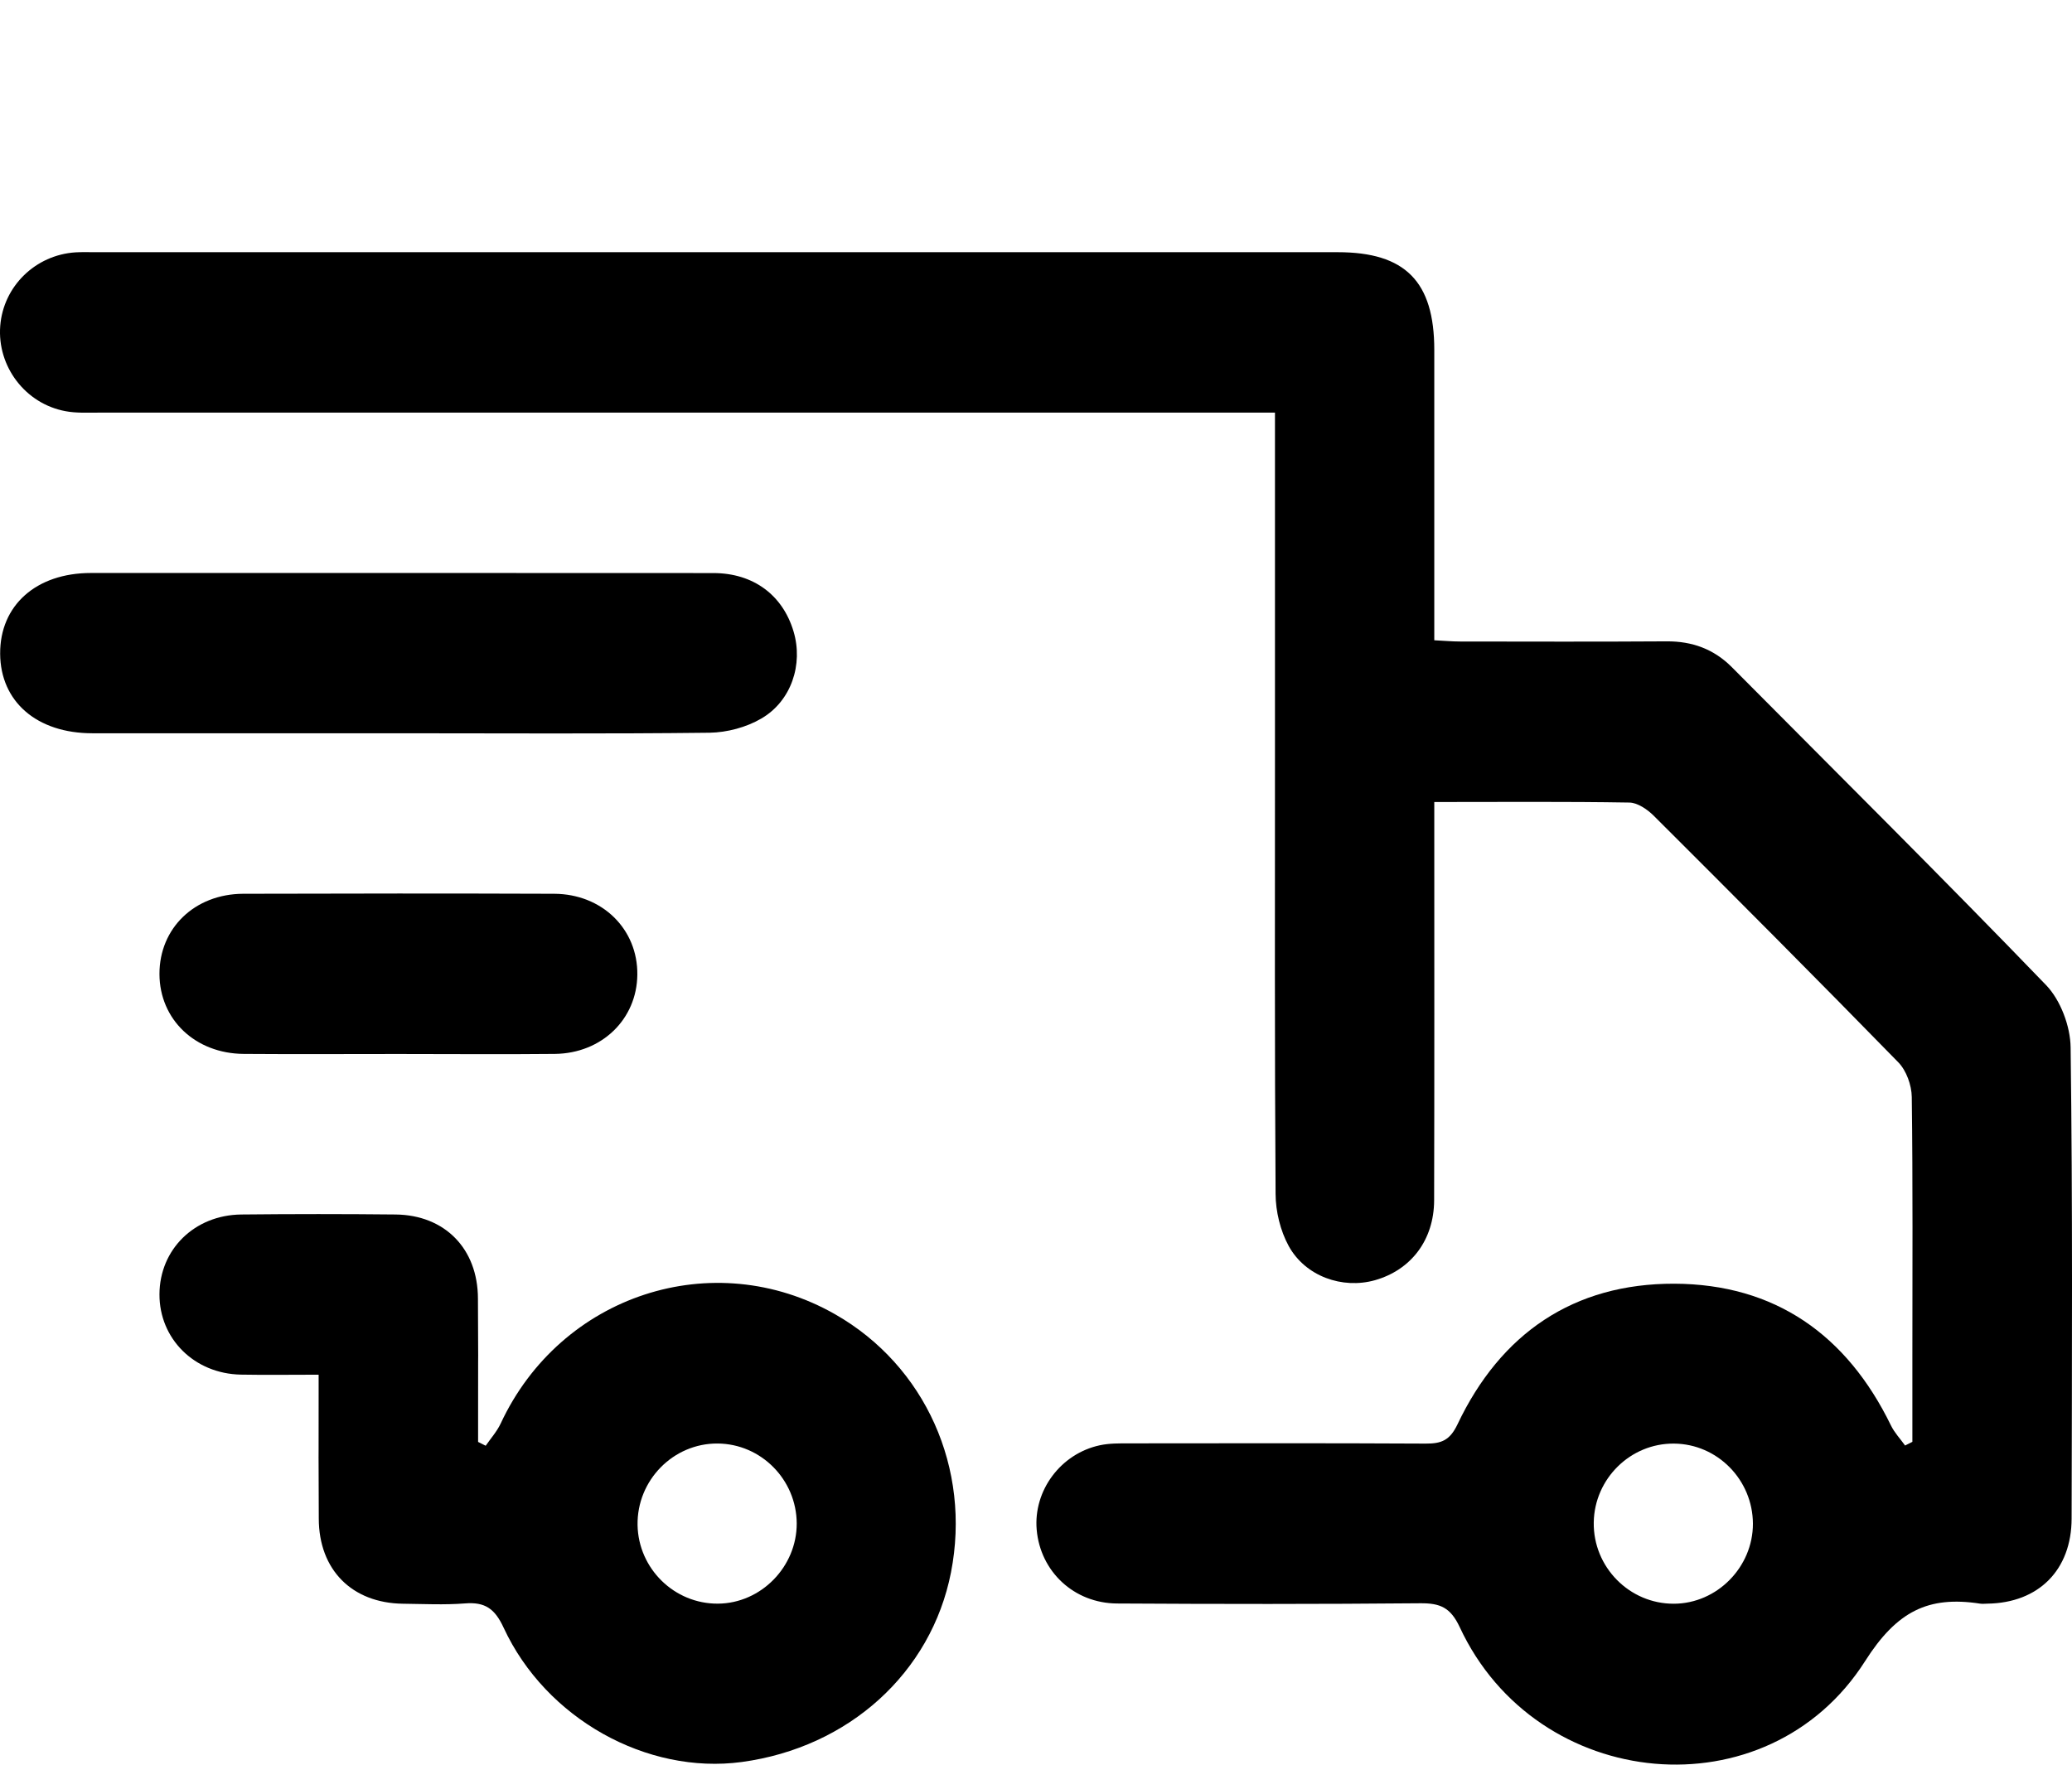 <svg width="27" height="23" viewBox="0 0 27 23" fill="none" xmlns="http://www.w3.org/2000/svg">
<g clip-path="url(#clip0_150_2818)">
<path d="M24.92 18.795C24.92 18.428 24.92 18.06 24.92 17.693C24.92 16.561 24.927 15.428 24.912 14.297C24.91 14.144 24.842 13.954 24.737 13.846C23.684 12.767 22.619 11.699 21.552 10.634C21.468 10.55 21.34 10.462 21.232 10.46C20.4 10.446 19.569 10.453 18.69 10.453C18.69 10.583 18.69 10.698 18.69 10.812C18.69 12.423 18.692 14.034 18.688 15.645C18.686 16.163 18.386 16.553 17.915 16.686C17.493 16.804 17.011 16.636 16.793 16.24C16.684 16.041 16.623 15.789 16.622 15.561C16.609 13.667 16.614 11.773 16.614 9.879C16.614 7.419 16.614 8.245 16.614 5.785V5.378H16.229C11.244 5.378 6.259 5.378 1.273 5.378C1.133 5.378 0.99 5.385 0.853 5.359C0.329 5.262 -0.038 4.775 0.003 4.248C0.043 3.732 0.461 3.323 0.984 3.289C1.07 3.284 1.157 3.287 1.243 3.287C6.639 3.287 12.035 3.287 17.432 3.287C18.312 3.287 18.69 3.669 18.69 4.561C18.69 6.792 18.69 5.738 18.69 7.969V8.345C18.816 8.351 18.921 8.361 19.025 8.361C19.923 8.362 20.821 8.365 21.718 8.359C22.05 8.357 22.332 8.459 22.567 8.695C23.935 10.073 25.314 11.441 26.662 12.839C26.851 13.035 26.979 13.377 26.982 13.652C27.009 15.699 26.999 17.745 26.995 19.791C26.994 20.463 26.564 20.891 25.9 20.901C25.868 20.901 25.834 20.906 25.803 20.901C25.127 20.797 24.718 20.999 24.304 21.65C23.032 23.649 20.024 23.364 19.021 21.206C18.901 20.95 18.766 20.895 18.513 20.896C17.194 20.908 15.875 20.907 14.555 20.899C13.993 20.895 13.556 20.481 13.509 19.937C13.465 19.429 13.82 18.947 14.331 18.837C14.456 18.81 14.588 18.812 14.717 18.812C16.004 18.811 17.291 18.808 18.578 18.815C18.782 18.816 18.892 18.774 18.992 18.565C19.556 17.376 20.508 16.728 21.817 16.731C23.127 16.736 24.065 17.395 24.641 18.579C24.687 18.674 24.763 18.753 24.825 18.84C24.858 18.824 24.89 18.808 24.922 18.791L24.92 18.795ZM21.813 18.815C21.247 18.81 20.777 19.272 20.768 19.842C20.759 20.424 21.233 20.905 21.813 20.902C22.375 20.9 22.843 20.424 22.842 19.859C22.84 19.288 22.38 18.819 21.813 18.815Z" fill="black"/>
<path d="M4.154 17.917C3.784 17.917 3.46 17.922 3.138 17.916C2.532 17.904 2.076 17.449 2.078 16.869C2.08 16.285 2.533 15.836 3.144 15.829C3.814 15.822 4.485 15.822 5.155 15.829C5.796 15.836 6.227 16.274 6.228 16.926C6.234 18.526 6.23 16.841 6.23 18.44C6.23 18.558 6.23 18.675 6.23 18.793C6.263 18.809 6.296 18.827 6.329 18.843C6.395 18.747 6.475 18.658 6.524 18.554C7.305 16.875 9.295 16.224 10.883 17.13C12.057 17.8 12.658 19.139 12.392 20.495C12.135 21.802 11.061 22.776 9.665 22.965C8.431 23.131 7.113 22.402 6.563 21.215C6.448 20.966 6.32 20.877 6.059 20.898C5.79 20.919 5.519 20.905 5.249 20.902C4.587 20.893 4.155 20.461 4.154 19.792C4.149 18.159 4.152 19.812 4.152 18.18C4.152 18.105 4.152 18.031 4.152 17.917H4.154ZM9.355 20.901C9.916 20.898 10.384 20.42 10.382 19.855C10.379 19.285 9.918 18.818 9.351 18.814C8.773 18.81 8.299 19.293 8.308 19.876C8.318 20.445 8.788 20.905 9.355 20.901Z" fill="black"/>
<path d="M5.193 9.557C3.863 9.557 2.533 9.557 1.203 9.557C0.481 9.557 0.006 9.146 0.002 8.521C-0.002 7.891 0.47 7.468 1.185 7.468C3.889 7.468 6.592 7.467 9.295 7.469C9.817 7.469 10.2 7.756 10.341 8.231C10.468 8.657 10.313 9.138 9.919 9.366C9.724 9.48 9.474 9.546 9.248 9.55C7.897 9.566 6.545 9.557 5.193 9.557H5.193Z" fill="black"/>
<path d="M5.188 13.737C4.518 13.737 3.848 13.741 3.177 13.736C2.544 13.732 2.08 13.288 2.078 12.696C2.076 12.099 2.535 11.652 3.168 11.649C4.52 11.645 5.871 11.644 7.222 11.649C7.849 11.652 8.312 12.111 8.305 12.704C8.299 13.284 7.842 13.729 7.231 13.736C6.549 13.743 5.869 13.737 5.187 13.737H5.188Z" fill="black"/>
</g>
<defs>
<clipPath id="clip0_150_2818">
<rect width="27" height="23" fill="white"/>
</clipPath>
</defs>
</svg>
